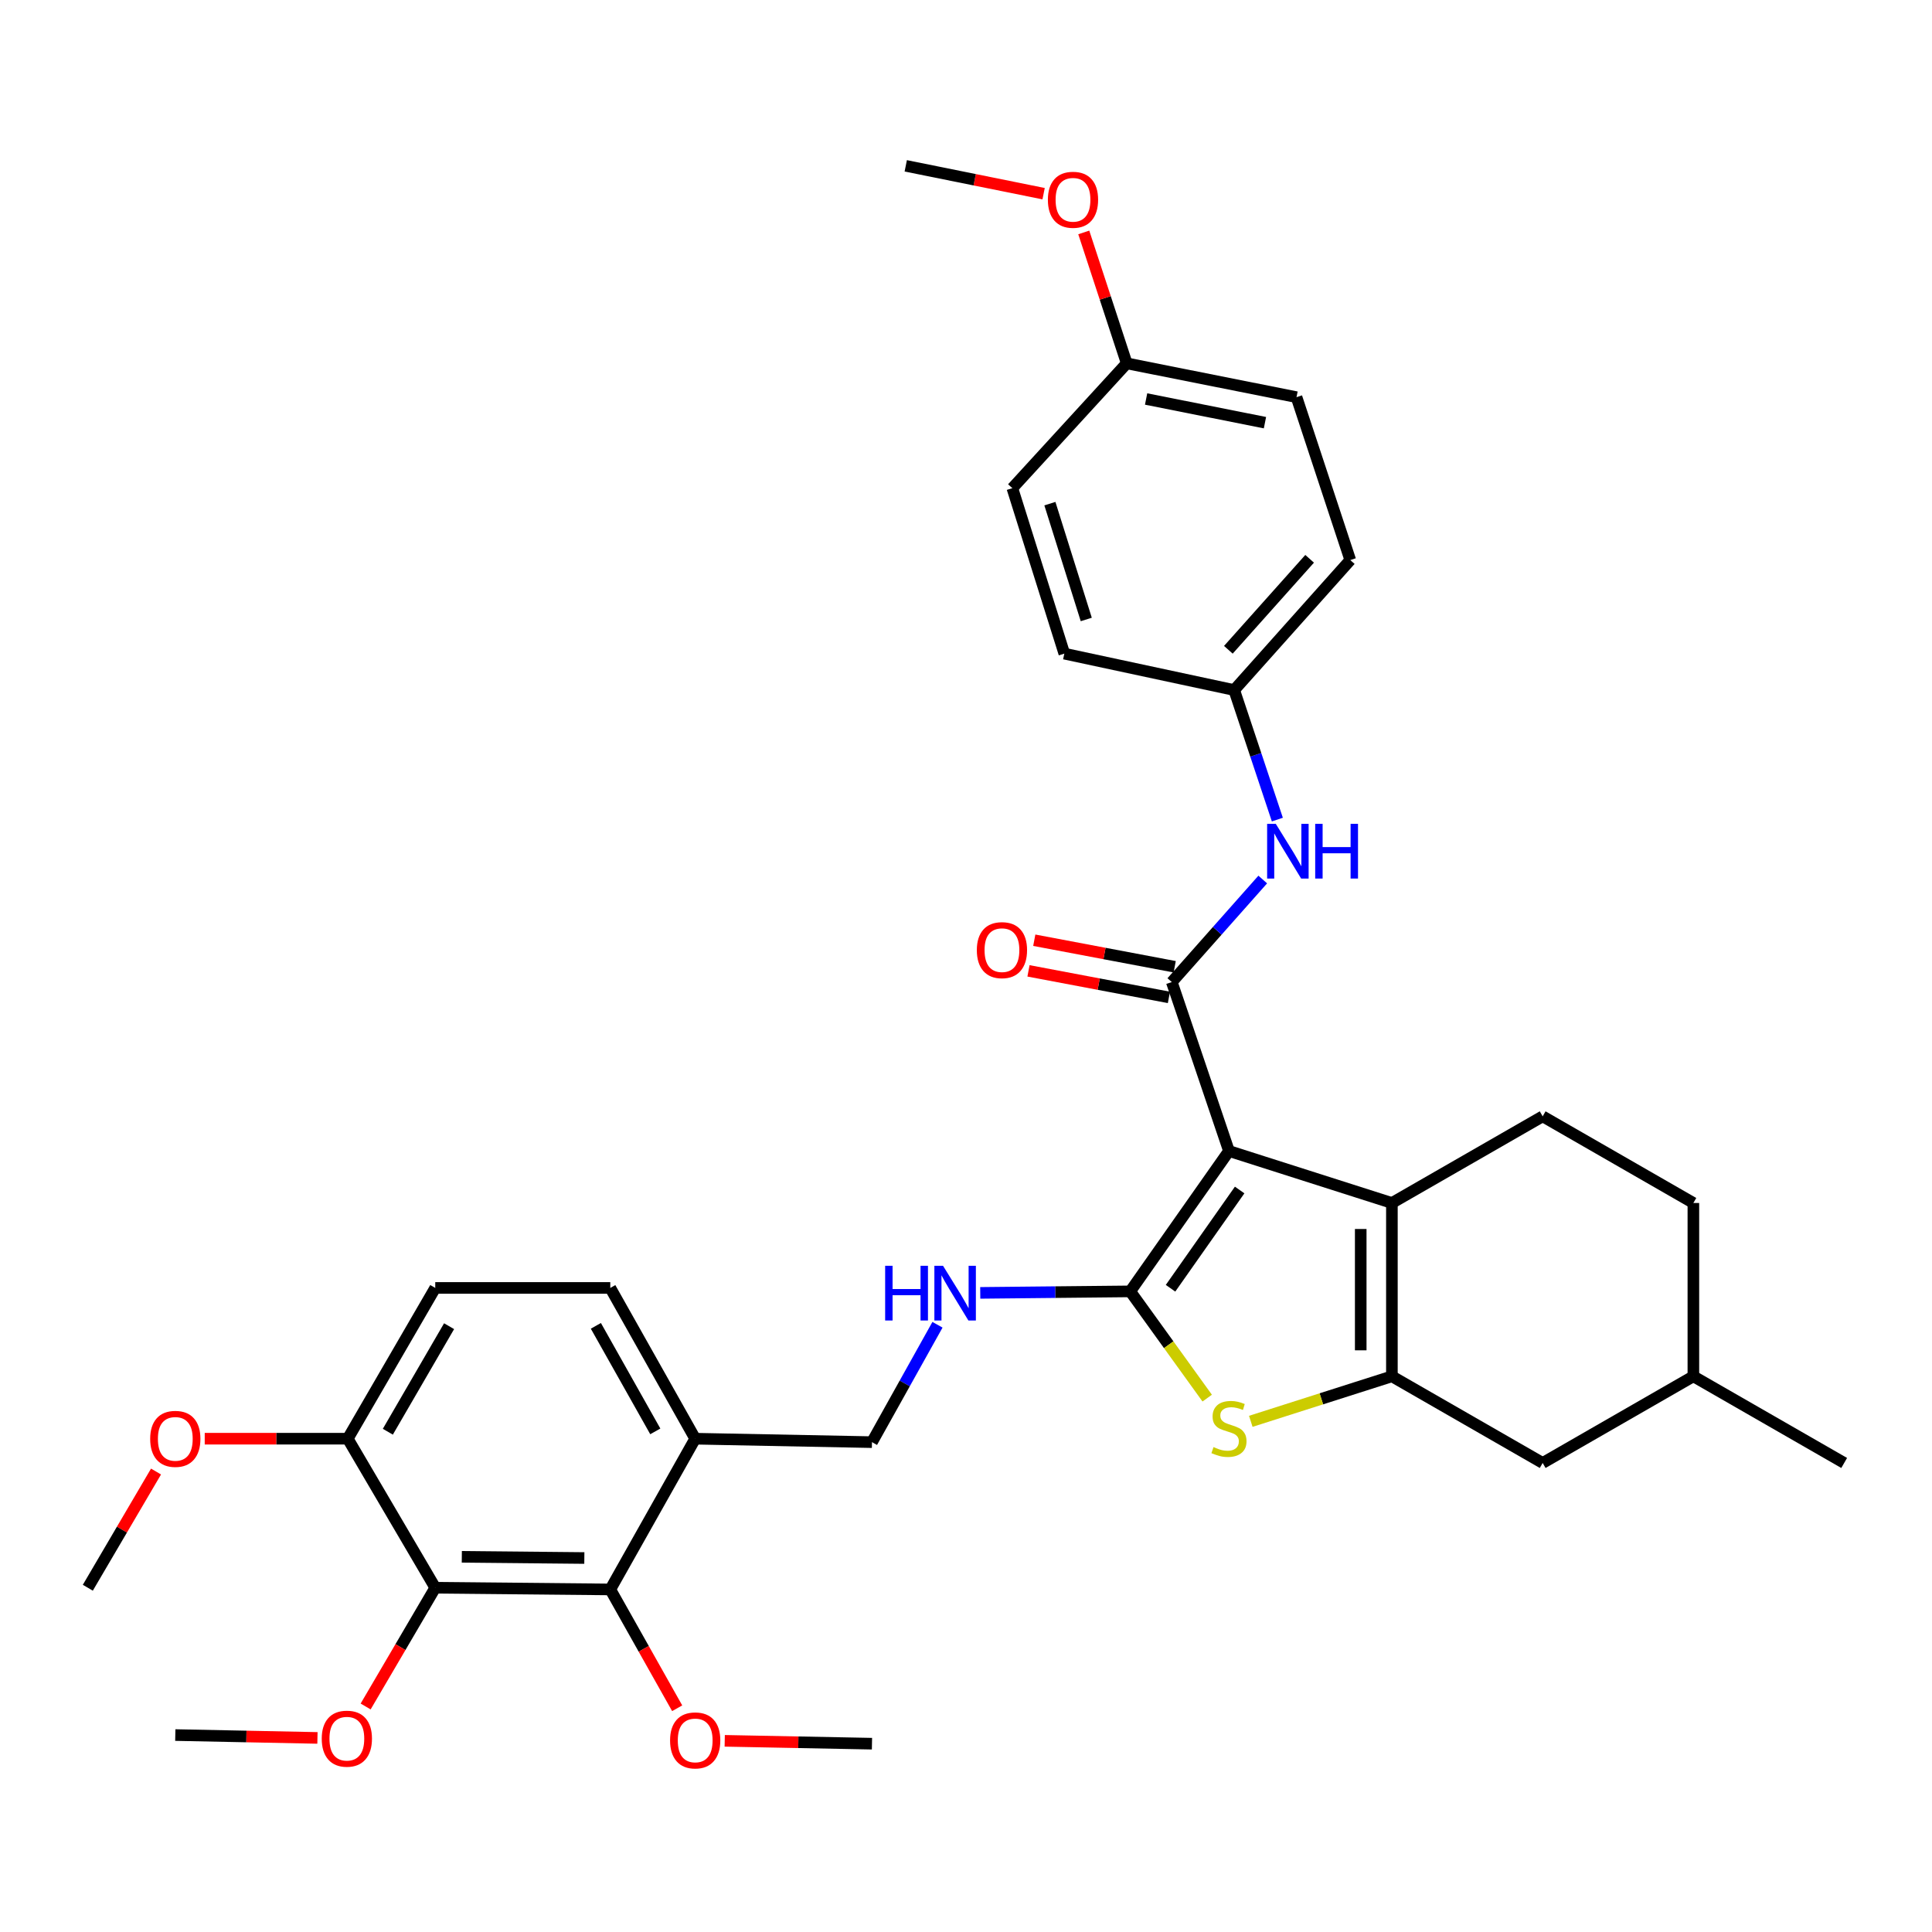 <?xml version='1.0' encoding='iso-8859-1'?>
<svg version='1.1' baseProfile='full'
              xmlns='http://www.w3.org/2000/svg'
                      xmlns:rdkit='http://www.rdkit.org/xml'
                      xmlns:xlink='http://www.w3.org/1999/xlink'
                  xml:space='preserve'
width='1000px' height='1000px' viewBox='0 0 1000 1000'>
<!-- END OF HEADER -->
<rect style='opacity:1.0;fill:#FFFFFF;stroke:none' width='1000' height='1000' x='0' y='0'> </rect>
<path class='bond-0' d='M 636.111,595.759 L 585.004,668.413' style='fill:none;fill-rule:evenodd;stroke:#000000;stroke-width:6px;stroke-linecap:butt;stroke-linejoin:miter;stroke-opacity:1' />
<path class='bond-0' d='M 641.64,615.94 L 605.866,666.797' style='fill:none;fill-rule:evenodd;stroke:#000000;stroke-width:6px;stroke-linecap:butt;stroke-linejoin:miter;stroke-opacity:1' />
<path class='bond-1' d='M 636.111,595.759 L 720.443,622.666' style='fill:none;fill-rule:evenodd;stroke:#000000;stroke-width:6px;stroke-linecap:butt;stroke-linejoin:miter;stroke-opacity:1' />
<path class='bond-3' d='M 636.111,595.759 L 606.524,508.317' style='fill:none;fill-rule:evenodd;stroke:#000000;stroke-width:6px;stroke-linecap:butt;stroke-linejoin:miter;stroke-opacity:1' />
<path class='bond-4' d='M 585.004,668.413 L 604.925,696.038' style='fill:none;fill-rule:evenodd;stroke:#000000;stroke-width:6px;stroke-linecap:butt;stroke-linejoin:miter;stroke-opacity:1' />
<path class='bond-4' d='M 604.925,696.038 L 624.847,723.662' style='fill:none;fill-rule:evenodd;stroke:#CCCC00;stroke-width:6px;stroke-linecap:butt;stroke-linejoin:miter;stroke-opacity:1' />
<path class='bond-7' d='M 585.004,668.413 L 546.191,668.804' style='fill:none;fill-rule:evenodd;stroke:#000000;stroke-width:6px;stroke-linecap:butt;stroke-linejoin:miter;stroke-opacity:1' />
<path class='bond-7' d='M 546.191,668.804 L 507.377,669.196' style='fill:none;fill-rule:evenodd;stroke:#0000FF;stroke-width:6px;stroke-linecap:butt;stroke-linejoin:miter;stroke-opacity:1' />
<path class='bond-2' d='M 720.443,622.666 L 720.443,712.376' style='fill:none;fill-rule:evenodd;stroke:#000000;stroke-width:6px;stroke-linecap:butt;stroke-linejoin:miter;stroke-opacity:1' />
<path class='bond-2' d='M 704.31,636.123 L 704.31,698.92' style='fill:none;fill-rule:evenodd;stroke:#000000;stroke-width:6px;stroke-linecap:butt;stroke-linejoin:miter;stroke-opacity:1' />
<path class='bond-10' d='M 720.443,622.666 L 798.483,577.816' style='fill:none;fill-rule:evenodd;stroke:#000000;stroke-width:6px;stroke-linecap:butt;stroke-linejoin:miter;stroke-opacity:1' />
<path class='bond-11' d='M 720.443,712.376 L 798.483,757.226' style='fill:none;fill-rule:evenodd;stroke:#000000;stroke-width:6px;stroke-linecap:butt;stroke-linejoin:miter;stroke-opacity:1' />
<path class='bond-34' d='M 720.443,712.376 L 683.923,724.028' style='fill:none;fill-rule:evenodd;stroke:#000000;stroke-width:6px;stroke-linecap:butt;stroke-linejoin:miter;stroke-opacity:1' />
<path class='bond-34' d='M 683.923,724.028 L 647.404,735.68' style='fill:none;fill-rule:evenodd;stroke:#CCCC00;stroke-width:6px;stroke-linecap:butt;stroke-linejoin:miter;stroke-opacity:1' />
<path class='bond-8' d='M 606.524,508.317 L 630.062,481.778' style='fill:none;fill-rule:evenodd;stroke:#000000;stroke-width:6px;stroke-linecap:butt;stroke-linejoin:miter;stroke-opacity:1' />
<path class='bond-8' d='M 630.062,481.778 L 653.599,455.238' style='fill:none;fill-rule:evenodd;stroke:#0000FF;stroke-width:6px;stroke-linecap:butt;stroke-linejoin:miter;stroke-opacity:1' />
<path class='bond-13' d='M 608.022,500.391 L 571.681,493.526' style='fill:none;fill-rule:evenodd;stroke:#000000;stroke-width:6px;stroke-linecap:butt;stroke-linejoin:miter;stroke-opacity:1' />
<path class='bond-13' d='M 571.681,493.526 L 535.341,486.661' style='fill:none;fill-rule:evenodd;stroke:#FF0000;stroke-width:6px;stroke-linecap:butt;stroke-linejoin:miter;stroke-opacity:1' />
<path class='bond-13' d='M 605.027,516.244 L 568.687,509.379' style='fill:none;fill-rule:evenodd;stroke:#000000;stroke-width:6px;stroke-linecap:butt;stroke-linejoin:miter;stroke-opacity:1' />
<path class='bond-13' d='M 568.687,509.379 L 532.346,502.514' style='fill:none;fill-rule:evenodd;stroke:#FF0000;stroke-width:6px;stroke-linecap:butt;stroke-linejoin:miter;stroke-opacity:1' />
<path class='bond-5' d='M 225.287,821.813 L 315.884,822.692' style='fill:none;fill-rule:evenodd;stroke:#000000;stroke-width:6px;stroke-linecap:butt;stroke-linejoin:miter;stroke-opacity:1' />
<path class='bond-5' d='M 239.033,805.813 L 302.451,806.427' style='fill:none;fill-rule:evenodd;stroke:#000000;stroke-width:6px;stroke-linecap:butt;stroke-linejoin:miter;stroke-opacity:1' />
<path class='bond-18' d='M 225.287,821.813 L 207.27,852.543' style='fill:none;fill-rule:evenodd;stroke:#000000;stroke-width:6px;stroke-linecap:butt;stroke-linejoin:miter;stroke-opacity:1' />
<path class='bond-18' d='M 207.27,852.543 L 189.253,883.272' style='fill:none;fill-rule:evenodd;stroke:#FF0000;stroke-width:6px;stroke-linecap:butt;stroke-linejoin:miter;stroke-opacity:1' />
<path class='bond-37' d='M 225.287,821.813 L 179.997,744.669' style='fill:none;fill-rule:evenodd;stroke:#000000;stroke-width:6px;stroke-linecap:butt;stroke-linejoin:miter;stroke-opacity:1' />
<path class='bond-6' d='M 315.884,822.692 L 359.829,744.669' style='fill:none;fill-rule:evenodd;stroke:#000000;stroke-width:6px;stroke-linecap:butt;stroke-linejoin:miter;stroke-opacity:1' />
<path class='bond-19' d='M 315.884,822.692 L 333.195,853.441' style='fill:none;fill-rule:evenodd;stroke:#000000;stroke-width:6px;stroke-linecap:butt;stroke-linejoin:miter;stroke-opacity:1' />
<path class='bond-19' d='M 333.195,853.441 L 350.506,884.19' style='fill:none;fill-rule:evenodd;stroke:#FF0000;stroke-width:6px;stroke-linecap:butt;stroke-linejoin:miter;stroke-opacity:1' />
<path class='bond-14' d='M 485.237,685.695 L 468.284,716.074' style='fill:none;fill-rule:evenodd;stroke:#0000FF;stroke-width:6px;stroke-linecap:butt;stroke-linejoin:miter;stroke-opacity:1' />
<path class='bond-14' d='M 468.284,716.074 L 451.331,746.453' style='fill:none;fill-rule:evenodd;stroke:#000000;stroke-width:6px;stroke-linecap:butt;stroke-linejoin:miter;stroke-opacity:1' />
<path class='bond-17' d='M 661.154,424.218 L 649.986,390.692' style='fill:none;fill-rule:evenodd;stroke:#0000FF;stroke-width:6px;stroke-linecap:butt;stroke-linejoin:miter;stroke-opacity:1' />
<path class='bond-17' d='M 649.986,390.692 L 638.818,357.167' style='fill:none;fill-rule:evenodd;stroke:#000000;stroke-width:6px;stroke-linecap:butt;stroke-linejoin:miter;stroke-opacity:1' />
<path class='bond-9' d='M 359.829,744.669 L 451.331,746.453' style='fill:none;fill-rule:evenodd;stroke:#000000;stroke-width:6px;stroke-linecap:butt;stroke-linejoin:miter;stroke-opacity:1' />
<path class='bond-15' d='M 359.829,744.669 L 315.884,666.629' style='fill:none;fill-rule:evenodd;stroke:#000000;stroke-width:6px;stroke-linecap:butt;stroke-linejoin:miter;stroke-opacity:1' />
<path class='bond-15' d='M 339.179,740.879 L 308.418,686.251' style='fill:none;fill-rule:evenodd;stroke:#000000;stroke-width:6px;stroke-linecap:butt;stroke-linejoin:miter;stroke-opacity:1' />
<path class='bond-20' d='M 798.483,577.816 L 876.487,622.666' style='fill:none;fill-rule:evenodd;stroke:#000000;stroke-width:6px;stroke-linecap:butt;stroke-linejoin:miter;stroke-opacity:1' />
<path class='bond-35' d='M 798.483,757.226 L 876.487,712.376' style='fill:none;fill-rule:evenodd;stroke:#000000;stroke-width:6px;stroke-linecap:butt;stroke-linejoin:miter;stroke-opacity:1' />
<path class='bond-12' d='M 179.997,744.669 L 225.287,666.629' style='fill:none;fill-rule:evenodd;stroke:#000000;stroke-width:6px;stroke-linecap:butt;stroke-linejoin:miter;stroke-opacity:1' />
<path class='bond-12' d='M 200.744,741.061 L 232.447,686.433' style='fill:none;fill-rule:evenodd;stroke:#000000;stroke-width:6px;stroke-linecap:butt;stroke-linejoin:miter;stroke-opacity:1' />
<path class='bond-23' d='M 179.997,744.669 L 142.982,744.669' style='fill:none;fill-rule:evenodd;stroke:#000000;stroke-width:6px;stroke-linecap:butt;stroke-linejoin:miter;stroke-opacity:1' />
<path class='bond-23' d='M 142.982,744.669 L 105.967,744.669' style='fill:none;fill-rule:evenodd;stroke:#FF0000;stroke-width:6px;stroke-linecap:butt;stroke-linejoin:miter;stroke-opacity:1' />
<path class='bond-16' d='M 315.884,666.629 L 225.287,666.629' style='fill:none;fill-rule:evenodd;stroke:#000000;stroke-width:6px;stroke-linecap:butt;stroke-linejoin:miter;stroke-opacity:1' />
<path class='bond-24' d='M 638.818,357.167 L 550.891,338.318' style='fill:none;fill-rule:evenodd;stroke:#000000;stroke-width:6px;stroke-linecap:butt;stroke-linejoin:miter;stroke-opacity:1' />
<path class='bond-25' d='M 638.818,357.167 L 698.905,289.891' style='fill:none;fill-rule:evenodd;stroke:#000000;stroke-width:6px;stroke-linecap:butt;stroke-linejoin:miter;stroke-opacity:1' />
<path class='bond-25' d='M 635.798,336.328 L 677.859,289.235' style='fill:none;fill-rule:evenodd;stroke:#000000;stroke-width:6px;stroke-linecap:butt;stroke-linejoin:miter;stroke-opacity:1' />
<path class='bond-29' d='M 164.311,899.546 L 127.523,898.803' style='fill:none;fill-rule:evenodd;stroke:#FF0000;stroke-width:6px;stroke-linecap:butt;stroke-linejoin:miter;stroke-opacity:1' />
<path class='bond-29' d='M 127.523,898.803 L 90.735,898.061' style='fill:none;fill-rule:evenodd;stroke:#000000;stroke-width:6px;stroke-linecap:butt;stroke-linejoin:miter;stroke-opacity:1' />
<path class='bond-30' d='M 375.117,901.048 L 413.224,901.79' style='fill:none;fill-rule:evenodd;stroke:#FF0000;stroke-width:6px;stroke-linecap:butt;stroke-linejoin:miter;stroke-opacity:1' />
<path class='bond-30' d='M 413.224,901.79 L 451.331,902.533' style='fill:none;fill-rule:evenodd;stroke:#000000;stroke-width:6px;stroke-linecap:butt;stroke-linejoin:miter;stroke-opacity:1' />
<path class='bond-22' d='M 876.487,622.666 L 876.487,712.376' style='fill:none;fill-rule:evenodd;stroke:#000000;stroke-width:6px;stroke-linecap:butt;stroke-linejoin:miter;stroke-opacity:1' />
<path class='bond-21' d='M 583.194,188.072 L 671.075,205.577' style='fill:none;fill-rule:evenodd;stroke:#000000;stroke-width:6px;stroke-linecap:butt;stroke-linejoin:miter;stroke-opacity:1' />
<path class='bond-21' d='M 593.224,206.52 L 654.741,218.773' style='fill:none;fill-rule:evenodd;stroke:#000000;stroke-width:6px;stroke-linecap:butt;stroke-linejoin:miter;stroke-opacity:1' />
<path class='bond-28' d='M 583.194,188.072 L 572.075,154.19' style='fill:none;fill-rule:evenodd;stroke:#000000;stroke-width:6px;stroke-linecap:butt;stroke-linejoin:miter;stroke-opacity:1' />
<path class='bond-28' d='M 572.075,154.19 L 560.957,120.309' style='fill:none;fill-rule:evenodd;stroke:#FF0000;stroke-width:6px;stroke-linecap:butt;stroke-linejoin:miter;stroke-opacity:1' />
<path class='bond-36' d='M 583.194,188.072 L 523.994,252.677' style='fill:none;fill-rule:evenodd;stroke:#000000;stroke-width:6px;stroke-linecap:butt;stroke-linejoin:miter;stroke-opacity:1' />
<path class='bond-33' d='M 876.487,712.376 L 954.545,757.226' style='fill:none;fill-rule:evenodd;stroke:#000000;stroke-width:6px;stroke-linecap:butt;stroke-linejoin:miter;stroke-opacity:1' />
<path class='bond-31' d='M 80.759,761.666 L 63.107,791.739' style='fill:none;fill-rule:evenodd;stroke:#FF0000;stroke-width:6px;stroke-linecap:butt;stroke-linejoin:miter;stroke-opacity:1' />
<path class='bond-31' d='M 63.107,791.739 L 45.455,821.813' style='fill:none;fill-rule:evenodd;stroke:#000000;stroke-width:6px;stroke-linecap:butt;stroke-linejoin:miter;stroke-opacity:1' />
<path class='bond-27' d='M 550.891,338.318 L 523.994,252.677' style='fill:none;fill-rule:evenodd;stroke:#000000;stroke-width:6px;stroke-linecap:butt;stroke-linejoin:miter;stroke-opacity:1' />
<path class='bond-27' d='M 562.249,320.637 L 543.42,260.689' style='fill:none;fill-rule:evenodd;stroke:#000000;stroke-width:6px;stroke-linecap:butt;stroke-linejoin:miter;stroke-opacity:1' />
<path class='bond-26' d='M 698.905,289.891 L 671.075,205.577' style='fill:none;fill-rule:evenodd;stroke:#000000;stroke-width:6px;stroke-linecap:butt;stroke-linejoin:miter;stroke-opacity:1' />
<path class='bond-32' d='M 540.174,100.247 L 504.496,93.039' style='fill:none;fill-rule:evenodd;stroke:#FF0000;stroke-width:6px;stroke-linecap:butt;stroke-linejoin:miter;stroke-opacity:1' />
<path class='bond-32' d='M 504.496,93.039 L 468.818,85.832' style='fill:none;fill-rule:evenodd;stroke:#000000;stroke-width:6px;stroke-linecap:butt;stroke-linejoin:miter;stroke-opacity:1' />
<path  class='atom-5' d='M 628.111 749.003
Q 628.431 749.123, 629.751 749.683
Q 631.071 750.243, 632.511 750.603
Q 633.991 750.923, 635.431 750.923
Q 638.111 750.923, 639.671 749.643
Q 641.231 748.323, 641.231 746.043
Q 641.231 744.483, 640.431 743.523
Q 639.671 742.563, 638.471 742.043
Q 637.271 741.523, 635.271 740.923
Q 632.751 740.163, 631.231 739.443
Q 629.751 738.723, 628.671 737.203
Q 627.631 735.683, 627.631 733.123
Q 627.631 729.563, 630.031 727.363
Q 632.471 725.163, 637.271 725.163
Q 640.551 725.163, 644.271 726.723
L 643.351 729.803
Q 639.951 728.403, 637.391 728.403
Q 634.631 728.403, 633.111 729.563
Q 631.591 730.683, 631.631 732.643
Q 631.631 734.163, 632.391 735.083
Q 633.191 736.003, 634.311 736.523
Q 635.471 737.043, 637.391 737.643
Q 639.951 738.443, 641.471 739.243
Q 642.991 740.043, 644.071 741.683
Q 645.191 743.283, 645.191 746.043
Q 645.191 749.963, 642.551 752.083
Q 639.951 754.163, 635.591 754.163
Q 633.071 754.163, 631.151 753.603
Q 629.271 753.083, 627.031 752.163
L 628.111 749.003
' fill='#CCCC00'/>
<path  class='atom-8' d='M 458.151 655.167
L 461.991 655.167
L 461.991 667.207
L 476.471 667.207
L 476.471 655.167
L 480.311 655.167
L 480.311 683.487
L 476.471 683.487
L 476.471 670.407
L 461.991 670.407
L 461.991 683.487
L 458.151 683.487
L 458.151 655.167
' fill='#0000FF'/>
<path  class='atom-8' d='M 488.111 655.167
L 497.391 670.167
Q 498.311 671.647, 499.791 674.327
Q 501.271 677.007, 501.351 677.167
L 501.351 655.167
L 505.111 655.167
L 505.111 683.487
L 501.231 683.487
L 491.271 667.087
Q 490.111 665.167, 488.871 662.967
Q 487.671 660.767, 487.311 660.087
L 487.311 683.487
L 483.631 683.487
L 483.631 655.167
L 488.111 655.167
' fill='#0000FF'/>
<path  class='atom-9' d='M 660.343 426.416
L 669.623 441.416
Q 670.543 442.896, 672.023 445.576
Q 673.503 448.256, 673.583 448.416
L 673.583 426.416
L 677.343 426.416
L 677.343 454.736
L 673.463 454.736
L 663.503 438.336
Q 662.343 436.416, 661.103 434.216
Q 659.903 432.016, 659.543 431.336
L 659.543 454.736
L 655.863 454.736
L 655.863 426.416
L 660.343 426.416
' fill='#0000FF'/>
<path  class='atom-9' d='M 680.743 426.416
L 684.583 426.416
L 684.583 438.456
L 699.063 438.456
L 699.063 426.416
L 702.903 426.416
L 702.903 454.736
L 699.063 454.736
L 699.063 441.656
L 684.583 441.656
L 684.583 454.736
L 680.743 454.736
L 680.743 426.416
' fill='#0000FF'/>
<path  class='atom-14' d='M 505.607 491.789
Q 505.607 484.989, 508.967 481.189
Q 512.327 477.389, 518.607 477.389
Q 524.887 477.389, 528.247 481.189
Q 531.607 484.989, 531.607 491.789
Q 531.607 498.669, 528.207 502.589
Q 524.807 506.469, 518.607 506.469
Q 512.367 506.469, 508.967 502.589
Q 505.607 498.709, 505.607 491.789
M 518.607 503.269
Q 522.927 503.269, 525.247 500.389
Q 527.607 497.469, 527.607 491.789
Q 527.607 486.229, 525.247 483.429
Q 522.927 480.589, 518.607 480.589
Q 514.287 480.589, 511.927 483.389
Q 509.607 486.189, 509.607 491.789
Q 509.607 497.509, 511.927 500.389
Q 514.287 503.269, 518.607 503.269
' fill='#FF0000'/>
<path  class='atom-19' d='M 166.531 899.933
Q 166.531 893.133, 169.891 889.333
Q 173.251 885.533, 179.531 885.533
Q 185.811 885.533, 189.171 889.333
Q 192.531 893.133, 192.531 899.933
Q 192.531 906.813, 189.131 910.733
Q 185.731 914.613, 179.531 914.613
Q 173.291 914.613, 169.891 910.733
Q 166.531 906.853, 166.531 899.933
M 179.531 911.413
Q 183.851 911.413, 186.171 908.533
Q 188.531 905.613, 188.531 899.933
Q 188.531 894.373, 186.171 891.573
Q 183.851 888.733, 179.531 888.733
Q 175.211 888.733, 172.851 891.533
Q 170.531 894.333, 170.531 899.933
Q 170.531 905.653, 172.851 908.533
Q 175.211 911.413, 179.531 911.413
' fill='#FF0000'/>
<path  class='atom-20' d='M 346.829 900.83
Q 346.829 894.03, 350.189 890.23
Q 353.549 886.43, 359.829 886.43
Q 366.109 886.43, 369.469 890.23
Q 372.829 894.03, 372.829 900.83
Q 372.829 907.71, 369.429 911.63
Q 366.029 915.51, 359.829 915.51
Q 353.589 915.51, 350.189 911.63
Q 346.829 907.75, 346.829 900.83
M 359.829 912.31
Q 364.149 912.31, 366.469 909.43
Q 368.829 906.51, 368.829 900.83
Q 368.829 895.27, 366.469 892.47
Q 364.149 889.63, 359.829 889.63
Q 355.509 889.63, 353.149 892.43
Q 350.829 895.23, 350.829 900.83
Q 350.829 906.55, 353.149 909.43
Q 355.509 912.31, 359.829 912.31
' fill='#FF0000'/>
<path  class='atom-24' d='M 77.735 744.749
Q 77.735 737.949, 81.095 734.149
Q 84.455 730.349, 90.735 730.349
Q 97.015 730.349, 100.375 734.149
Q 103.735 737.949, 103.735 744.749
Q 103.735 751.629, 100.335 755.549
Q 96.935 759.429, 90.735 759.429
Q 84.495 759.429, 81.095 755.549
Q 77.735 751.669, 77.735 744.749
M 90.735 756.229
Q 95.055 756.229, 97.375 753.349
Q 99.735 750.429, 99.735 744.749
Q 99.735 739.189, 97.375 736.389
Q 95.055 733.549, 90.735 733.549
Q 86.415 733.549, 84.055 736.349
Q 81.735 739.149, 81.735 744.749
Q 81.735 750.469, 84.055 753.349
Q 86.415 756.229, 90.735 756.229
' fill='#FF0000'/>
<path  class='atom-29' d='M 542.382 103.399
Q 542.382 96.599, 545.742 92.799
Q 549.102 88.999, 555.382 88.999
Q 561.662 88.999, 565.022 92.799
Q 568.382 96.599, 568.382 103.399
Q 568.382 110.279, 564.982 114.199
Q 561.582 118.079, 555.382 118.079
Q 549.142 118.079, 545.742 114.199
Q 542.382 110.319, 542.382 103.399
M 555.382 114.879
Q 559.702 114.879, 562.022 111.999
Q 564.382 109.079, 564.382 103.399
Q 564.382 97.839, 562.022 95.039
Q 559.702 92.199, 555.382 92.199
Q 551.062 92.199, 548.702 94.999
Q 546.382 97.799, 546.382 103.399
Q 546.382 109.119, 548.702 111.999
Q 551.062 114.879, 555.382 114.879
' fill='#FF0000'/>
</svg>
